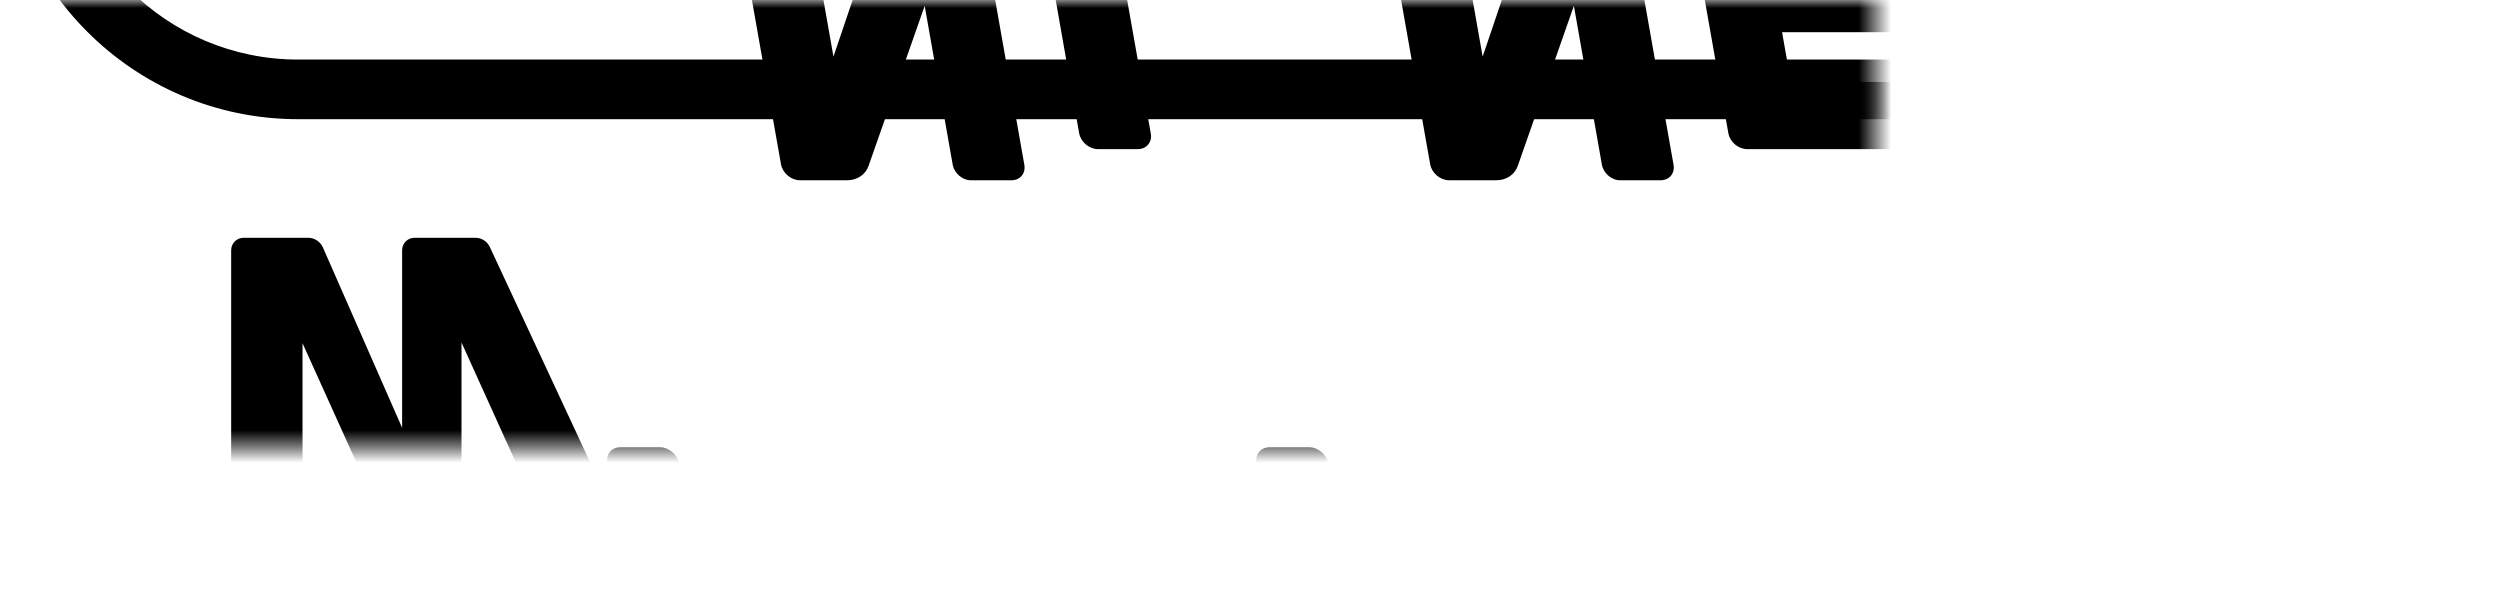 <?xml version="1.0" encoding="UTF-8"?> <svg xmlns="http://www.w3.org/2000/svg" viewBox="0 0 154.00 36.73" data-guides="{&quot;vertical&quot;:[],&quot;horizontal&quot;:[]}"><defs></defs><mask x="0.001" y="0" width="115.499" height="27.551" data-from-defs="true" maskUnits="userSpaceOnUse" maskContentUnits="userSpaceOnUse" id="tSvg8a57e8761c"><path fill="#000000" stroke="none" fill-opacity="1" stroke-width="1" stroke-opacity="1" id="tSvg1739010f5fe" title="Path 20" d="M0.001 27.551C38.5 27.551 77 27.551 115.499 27.551C115.499 18.367 115.499 9.184 115.499 0C77 0 38.5 0 0.001 0C0.001 9.184 0.001 18.367 0.001 27.551Z"></path></mask><path fill="#000000" stroke="none" fill-opacity="1" stroke-width="1" stroke-opacity="1" fill-rule="evenodd" id="tSvg16905782459" title="Path 11" d="M18.363 3.669C10.251 3.669 3.672 -2.909 3.672 -11.021C3.672 -19.134 10.251 -25.712 18.363 -25.712C57.454 -25.712 96.545 -25.712 135.636 -25.712C143.749 -25.712 150.327 -19.134 150.327 -11.021C150.327 -2.909 143.749 3.669 135.636 3.669C96.545 3.669 57.454 3.669 18.363 3.669ZM135.873 7.342C145.902 7.209 154 -0.962 154 -11.021C154 -21.08 145.917 -29.266 135.873 -29.399C96.624 -29.399 57.376 -29.399 18.127 -29.399C8.097 -29.266 -0 -21.095 -0 -11.021C-0 -0.888 8.23 7.342 18.363 7.342C57.533 7.342 96.703 7.342 135.873 7.342Z" mask="url(#tSvg8a57e8761c)"></path><path fill="#000000" stroke="none" fill-opacity="1" stroke-width="1" stroke-opacity="1" id="tSvg44d272d26e" title="Path 12" d="M135.577 30.041C129.147 30.041 123.911 35.278 123.911 41.709C123.911 48.139 129.147 53.375 135.577 53.375C142.008 53.375 147.244 48.139 147.244 41.709C147.244 35.278 142.008 30.041 135.577 30.041Z" mask="url(#tSvg8a57e8761c)"></path><path fill="#000000" stroke="none" fill-opacity="1" stroke-width="1" stroke-opacity="1" id="tSvg15c7673011c" title="Path 13" d="M70.09 9.186C70.636 9.186 70.99 8.743 70.887 8.212C70.106 3.798 69.325 -0.616 68.543 -5.029C70.574 -5.029 72.604 -5.029 74.634 -5.029C75.18 -5.029 75.577 -5.472 75.474 -6.003C75.346 -6.737 75.218 -7.47 75.09 -8.203C74.987 -8.749 74.471 -9.177 73.925 -9.177C70.744 -9.177 67.563 -9.177 64.382 -9.177C63.836 -9.177 63.482 -8.734 63.586 -8.203C64.549 -2.731 65.513 2.74 66.477 8.212C66.58 8.758 67.096 9.186 67.642 9.186C68.458 9.186 69.274 9.186 70.09 9.186Z" mask="url(#tSvg8a57e8761c)"></path><path fill="#000000" stroke="none" fill-opacity="1" stroke-width="1" stroke-opacity="1" id="tSvgc6993b7f69" title="Path 14" d="M118.297 9.186C118.842 9.186 119.196 8.758 119.093 8.226C118.96 7.493 118.828 6.76 118.695 6.027C118.592 5.481 118.075 5.053 117.53 5.053C115.126 5.053 112.722 5.053 110.319 5.053C110.138 4.029 109.956 3.006 109.775 1.982C112.006 1.982 114.237 1.982 116.468 1.982C117.013 1.982 117.368 1.54 117.264 1.008C117.146 0.354 117.028 -0.301 116.91 -0.955C116.807 -1.501 116.291 -1.929 115.745 -1.929C113.524 -1.929 111.304 -1.929 109.083 -1.929C108.902 -2.953 108.721 -3.976 108.539 -5C110.961 -5 113.383 -5 115.804 -5C116.35 -5 116.704 -5.457 116.601 -5.989C116.473 -6.727 116.345 -7.465 116.217 -8.203C116.065 -8.989 115.303 -9.177 114.772 -9.177C111.301 -9.177 107.83 -9.177 104.359 -9.177C103.813 -9.177 103.459 -8.734 103.562 -8.203C104.531 -2.731 105.499 2.74 106.468 8.212C106.571 8.758 107.087 9.186 107.633 9.186C111.187 9.186 114.742 9.186 118.297 9.186Z" mask="url(#tSvg8a57e8761c)"></path><path fill="#000000" stroke="none" fill-opacity="1" stroke-width="1" stroke-opacity="1" id="tSvg1291434aa4a" title="Path 15" d="M40.66 27.549C39.844 27.549 39.028 27.549 38.212 27.549C37.666 27.549 37.312 27.991 37.415 28.523C38.384 33.994 39.352 39.466 40.321 44.937C40.424 45.483 40.94 45.912 41.486 45.912C42.302 45.912 43.118 45.912 43.934 45.912C44.48 45.912 44.834 45.469 44.731 44.937C43.762 39.466 42.794 33.994 41.825 28.523C41.722 27.991 41.191 27.549 40.66 27.549Z" mask="url(#tSvg8a57e8761c)"></path><path fill="#000000" stroke="none" fill-opacity="1" stroke-width="1" stroke-opacity="1" id="tSvg858b91ead9" title="Path 16" d="M58.686 10.146C58.111 6.883 57.536 3.621 56.961 0.359C55.81 3.641 54.66 6.923 53.509 10.205C53.318 10.766 52.801 11.105 52.167 11.105C51.203 11.105 50.24 11.105 49.276 11.105C48.73 11.105 48.214 10.662 48.111 10.131C47.142 4.659 46.174 -0.812 45.205 -6.284C45.102 -6.83 45.456 -7.258 46.002 -7.258C46.818 -7.258 47.634 -7.258 48.45 -7.258C48.996 -7.258 49.512 -6.815 49.615 -6.284C50.191 -3.026 50.766 0.231 51.341 3.488C52.453 0.206 53.564 -3.075 54.675 -6.357C54.867 -6.918 55.383 -7.258 56.018 -7.258C57.021 -7.258 58.024 -7.258 59.027 -7.258C59.572 -7.258 60.089 -6.815 60.192 -6.284C61.16 -0.812 62.128 4.659 63.096 10.131C63.2 10.677 62.846 11.105 62.3 11.105C61.479 11.105 60.658 11.105 59.837 11.105C59.306 11.12 58.79 10.692 58.686 10.146Z" mask="url(#tSvg8a57e8761c)"></path><path fill="#000000" stroke="none" fill-opacity="1" stroke-width="1" stroke-opacity="1" id="tSvg78721fbc22" title="Path 17" d="M28.429 21.098C28.429 24.813 28.429 28.528 28.429 32.243C28.429 32.671 28.075 33.01 27.662 33.01C26.654 33.01 25.646 33.01 24.639 33.01C24.255 33.01 23.901 32.789 23.739 32.435C22.038 28.671 20.337 24.906 18.636 21.142C18.636 24.842 18.636 28.543 18.636 32.243C18.636 32.671 18.296 33.01 17.869 33.01C16.915 33.01 15.961 33.01 15.007 33.01C14.579 33.01 14.24 32.671 14.24 32.243C14.24 26.633 14.24 21.024 14.24 15.415C14.24 14.987 14.579 14.647 15.007 14.647C16.335 14.647 17.662 14.647 18.989 14.647C19.373 14.647 19.727 14.883 19.889 15.238C21.517 18.943 23.144 22.648 24.771 26.353C24.771 22.707 24.771 19.061 24.771 15.415C24.771 14.987 25.11 14.647 25.538 14.647C26.787 14.647 28.036 14.647 29.285 14.647C29.668 14.647 30.008 14.869 30.17 15.208C32.766 20.778 35.361 26.348 37.957 31.918C38.193 32.435 37.825 33.01 37.264 33.01C36.33 33.01 35.396 33.01 34.462 33.01C34.078 33.01 33.724 32.789 33.562 32.435C31.851 28.656 30.14 24.877 28.429 21.098Z" mask="url(#tSvg8a57e8761c)"></path><path fill="#000000" stroke="none" fill-opacity="1" stroke-width="1" stroke-opacity="1" id="tSvg726be43d1" title="Path 18" d="M80.651 27.549C79.835 27.549 79.018 27.549 78.202 27.549C77.657 27.549 77.302 27.992 77.406 28.523C78.374 33.995 79.343 39.466 80.311 44.938C80.415 45.484 80.931 45.912 81.477 45.912C82.293 45.912 83.109 45.912 83.925 45.912C84.471 45.912 84.825 45.469 84.722 44.938C83.753 39.466 82.784 33.995 81.816 28.523C81.713 27.992 81.197 27.549 80.651 27.549Z" mask="url(#tSvg8a57e8761c)"></path><path fill="#000000" stroke="none" fill-opacity="1" stroke-width="1" stroke-opacity="1" id="tSvg66df688636" title="Path 19" d="M98.677 10.146C98.101 6.883 97.526 3.621 96.951 0.359C95.8 3.641 94.65 6.923 93.5 10.205C93.308 10.766 92.791 11.105 92.157 11.105C91.194 11.105 90.23 11.105 89.266 11.105C88.721 11.105 88.204 10.662 88.101 10.131C87.133 4.659 86.164 -0.812 85.195 -6.284C85.092 -6.83 85.446 -7.258 85.992 -7.258C86.808 -7.258 87.624 -7.258 88.44 -7.258C88.986 -7.258 89.502 -6.815 89.606 -6.284C90.181 -3.026 90.756 0.231 91.331 3.488C92.443 0.206 93.554 -3.075 94.666 -6.357C94.857 -6.918 95.374 -7.258 96.008 -7.258C97.011 -7.258 98.014 -7.258 99.017 -7.258C99.563 -7.258 100.079 -6.815 100.182 -6.284C101.15 -0.812 102.118 4.659 103.087 10.131C103.19 10.677 102.836 11.105 102.29 11.105C101.469 11.105 100.648 11.105 99.827 11.105C99.296 11.12 98.78 10.692 98.677 10.146Z" mask="url(#tSvg8a57e8761c)"></path></svg> 